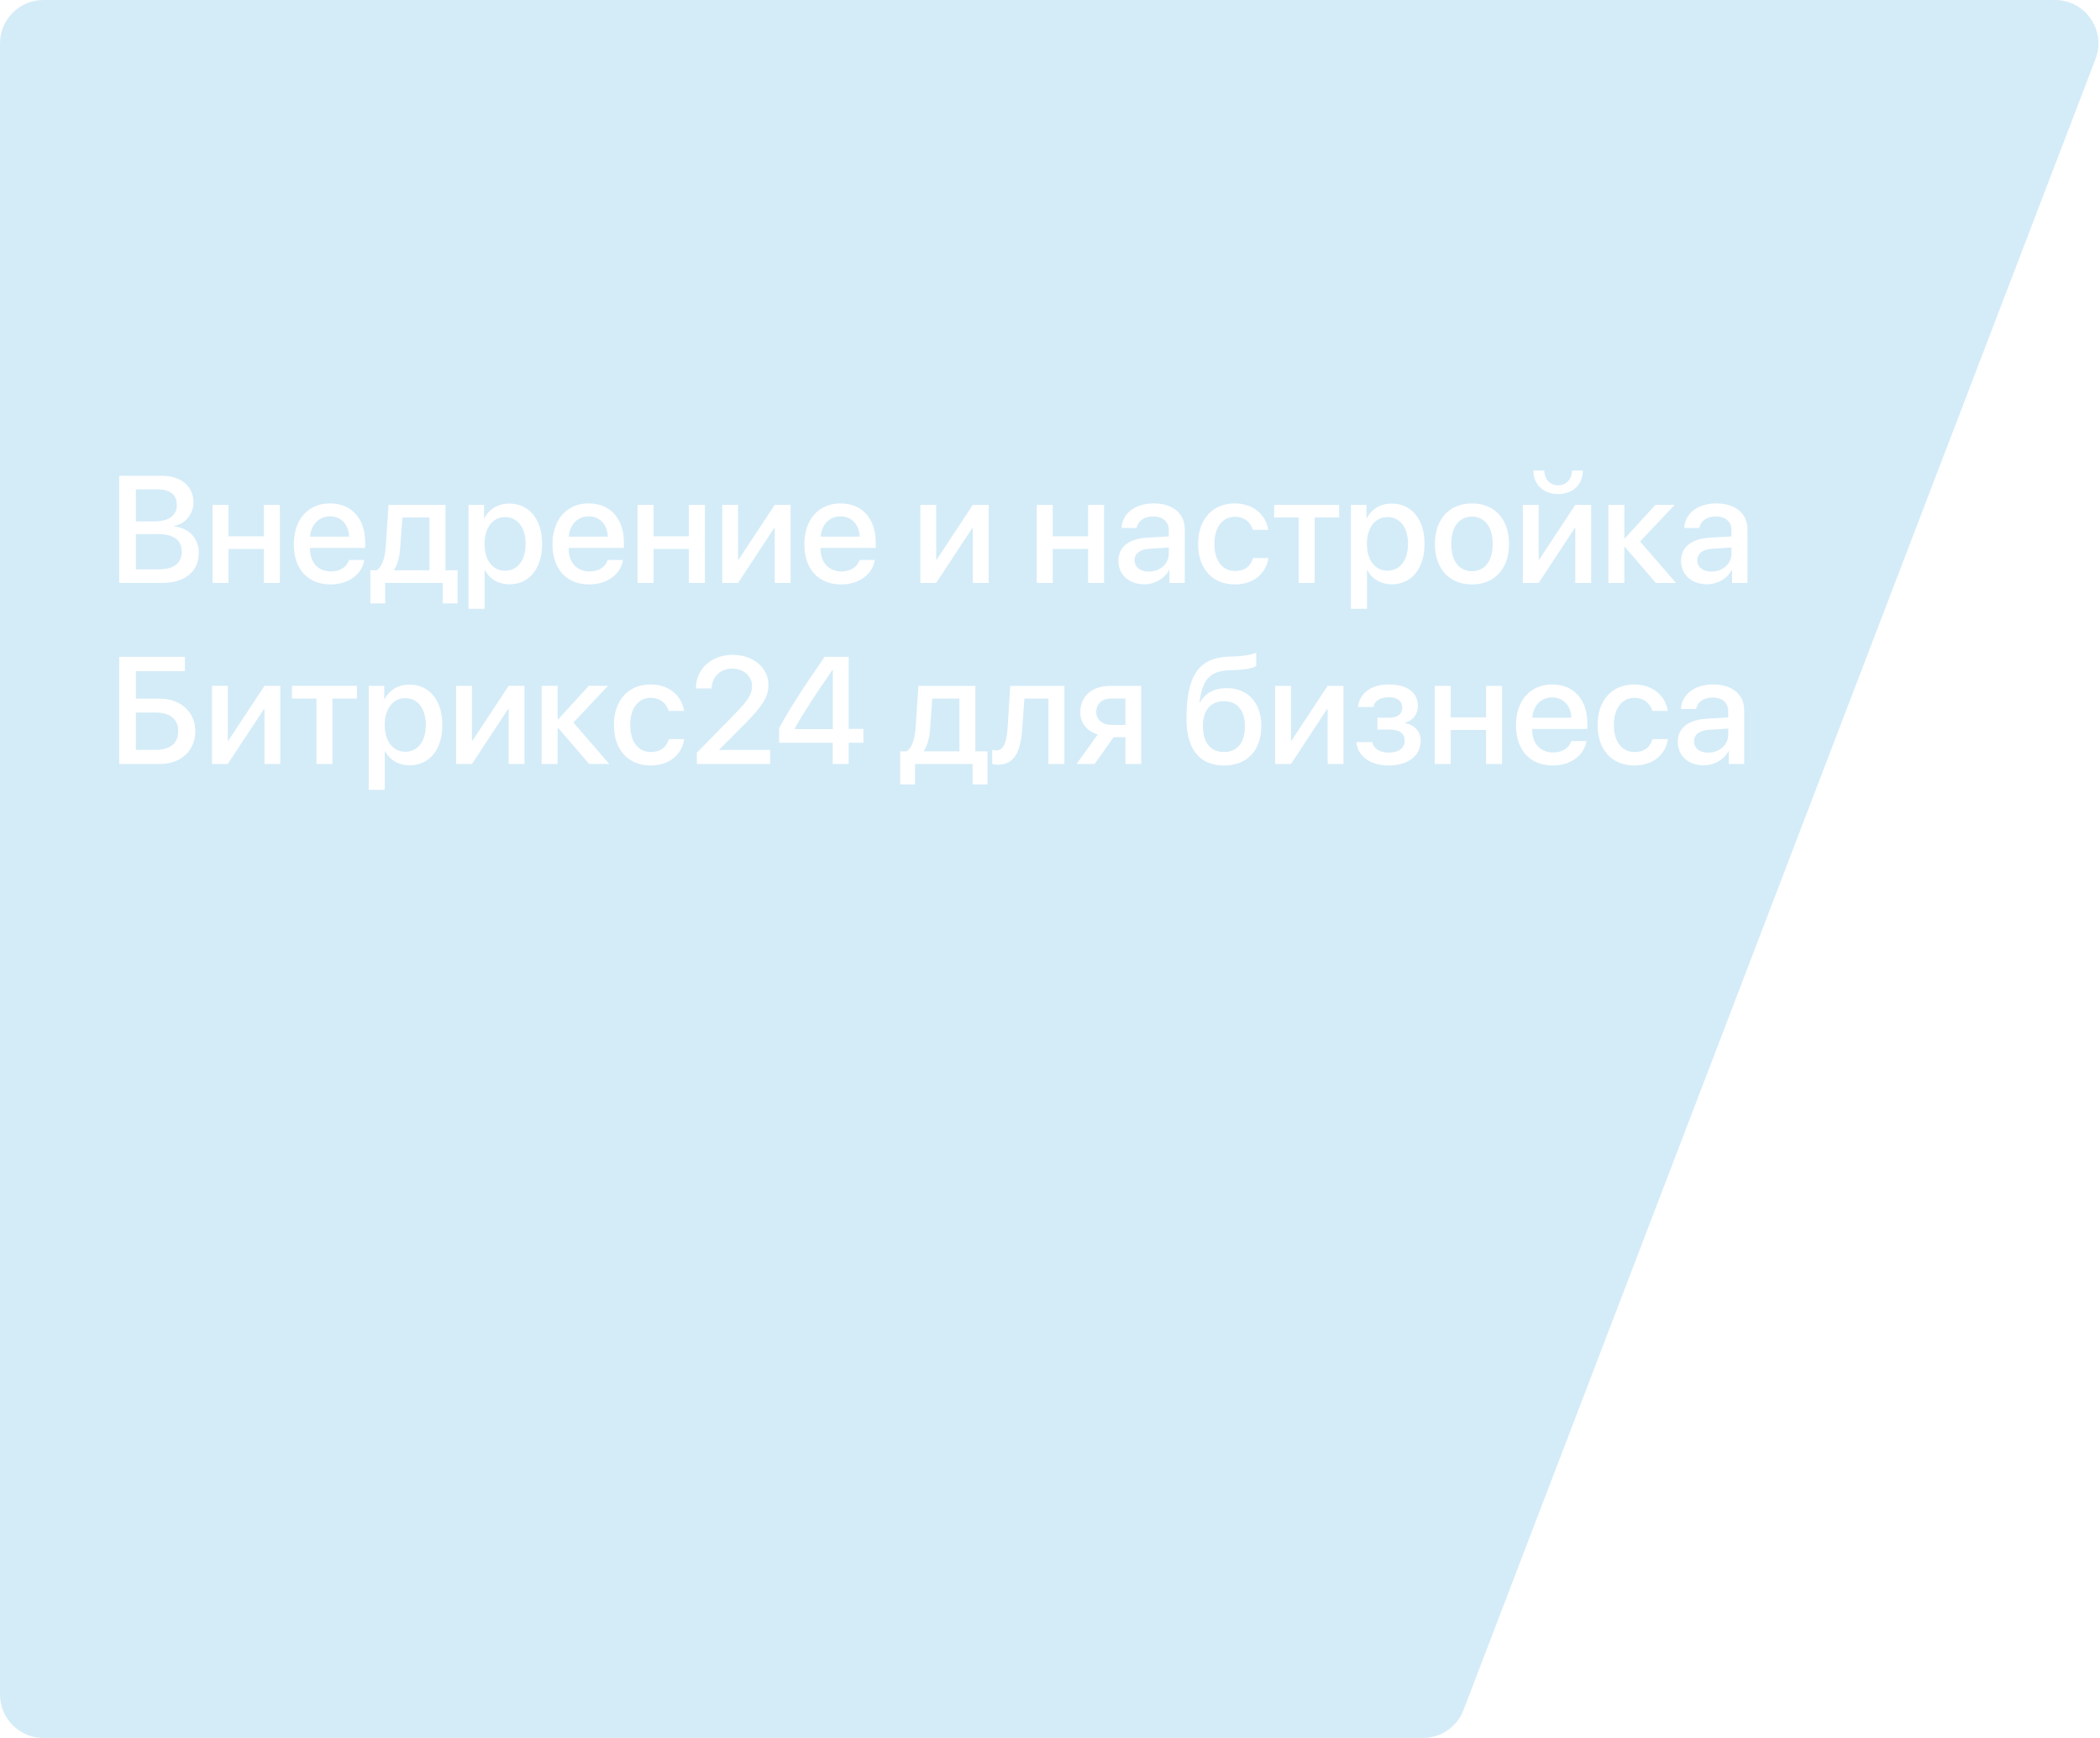 <?xml version="1.0" encoding="UTF-8"?>
<svg width="580" height="480" fill="none" viewBox="0 0 580 480" xmlns="http://www.w3.org/2000/svg">
 <g filter="url(#filter0_b_2222_13643)">
  <path d="m12 0c-6.629 0-12 5.373-12 12v456c0 6.627 5.371 12 12 12h381c4.973 0 9.43-3.066 11.207-7.71l174.56-456c3.007-7.857-2.797-16.29-11.207-16.29h-555.56zm20.934 161h11.871c6.297 0 10.094-3.158 10.094-8.367 0-3.938-2.711-6.788-6.726-7.239v-0.165c2.953-0.492 5.269-3.301 5.269-6.439 0-4.471-3.445-7.383-8.695-7.383h-11.812v29.593zm4.594-17.001v-8.839h6.109c3.324 0 5.211 1.518 5.211 4.266 0 2.932-2.195 4.573-6.176 4.573h-5.145zm6.336 13.248h-6.336v-9.741h6.07c4.348 0 6.601 1.64 6.601 4.84 0 3.199-2.191 4.901-6.336 4.901zm29.02-5.64v9.393h4.406v-21.574h-4.406v8.695h-9.762v-8.695h-4.41v21.574h4.41v-9.393h9.762zm12.754-3.383c0.227-3.261 2.402-5.62 5.496-5.62 3.098 0 5.188 2.318 5.293 5.62h-10.789zm14.972 6.439h-4.203c-0.598 1.887-2.461 3.158-4.984 3.158-3.547 0-5.805-2.481-5.805-6.234v-0.267h15.238v-1.517c0-6.542-3.734-10.767-9.722-10.767-6.09 0-9.984 4.512-9.984 11.279 0 6.809 3.832 11.095 10.172 11.095 4.941 0 8.672-2.809 9.289-6.747zm18.024-11.73v14.56h-9.781v-0.164c0.984-1.394 1.519-3.609 1.683-6.152l0.594-8.244h7.504zm-16.344 23.727h4.082v-5.66h15.914v5.66h4.102v-9.167h-3.344v-18.067h-15.731l-0.777 11.566c-0.207 2.912-0.922 5.517-2.504 6.501h-1.742v9.167zm47.438-16.447c0-6.829-3.61-11.136-9.086-11.136-3.118 0-5.602 1.579-6.871 4.061h-0.082v-3.712h-4.286v28.711h4.43v-10.685h0.102c1.23 2.4 3.691 3.917 6.789 3.917 5.414 0 9.004-4.327 9.004-11.156zm-4.555 0c0 4.532-2.195 7.403-5.703 7.403-3.403 0-5.657-2.912-5.657-7.403 0-4.45 2.274-7.403 5.657-7.403 3.508 0 5.703 2.891 5.703 7.403zm11.914-1.989c0.226-3.261 2.398-5.62 5.496-5.62s5.191 2.318 5.293 5.62h-10.789zm14.973 6.439h-4.207c-0.594 1.887-2.461 3.158-4.981 3.158-3.551 0-5.805-2.481-5.805-6.234v-0.267h15.239v-1.517c0-6.542-3.735-10.767-9.723-10.767-6.09 0-9.988 4.512-9.988 11.279 0 6.809 3.836 11.095 10.172 11.095 4.945 0 8.675-2.809 9.293-6.747zm18.211-3.056v9.393h4.41v-21.574h-4.41v8.695h-9.762v-8.695h-4.41v21.574h4.41v-9.393h9.762zm9.207 9.393h4.367l9.968-15.155h0.165v15.155h4.367v-21.574h-4.367l-9.969 15.114h-0.164v-15.114h-4.367v21.574zm27.171-12.776c0.227-3.261 2.399-5.62 5.497-5.62 3.097 0 5.191 2.318 5.293 5.62h-10.79zm14.973 6.439h-4.207c-0.594 1.887-2.461 3.158-4.98 3.158-3.551 0-5.805-2.481-5.805-6.234v-0.267h15.238v-1.517c0-6.542-3.734-10.767-9.722-10.767-6.09 0-9.989 4.512-9.989 11.279 0 6.809 3.836 11.095 10.172 11.095 4.945 0 8.676-2.809 9.293-6.747zm12.57 6.337h4.368l9.968-15.155h0.164v15.155h4.368v-21.574h-4.368l-9.968 15.114h-0.164v-15.114h-4.368v21.574zm46.329-9.393v9.393h4.41v-21.574h-4.41v8.695h-9.762v-8.695h-4.41v21.574h4.41v-9.393h9.762zm22.292 1.313c0 2.809-2.421 4.942-5.519 4.942-2.379 0-3.938-1.23-3.938-3.117 0-1.846 1.497-3.015 4.145-3.199l5.312-0.328v1.702zm-13.925 1.948c0 3.876 2.953 6.501 7.175 6.501 2.833 0 5.559-1.517 6.809-3.917h0.106v3.548h4.242v-14.868c0-4.327-3.344-7.096-8.571-7.096-5.332 0-8.656 2.871-8.902 6.768h4.184c0.39-1.928 1.992-3.158 4.554-3.158 2.707 0 4.328 1.435 4.328 3.834v1.662l-5.906 0.348c-5.129 0.287-8.019 2.605-8.019 6.378zm37.136-8.531h4.266c-0.613-3.979-3.937-7.301-9.266-7.301-6.132 0-10.113 4.409-10.113 11.177 0 6.911 3.981 11.197 10.152 11.197 5.086 0 8.633-2.953 9.27-7.28h-4.266c-0.613 2.256-2.339 3.568-4.964 3.568-3.446 0-5.7-2.809-5.7-7.485 0-4.553 2.235-7.485 5.66-7.485 2.75 0 4.391 1.62 4.961 3.609zm23.832-3.404v-3.507h-17.945v3.507h6.77v18.067h4.406v-18.067h6.769zm23.583 7.28c0-6.829-3.61-11.136-9.083-11.136-3.117 0-5.597 1.579-6.871 4.061h-0.082v-3.712h-4.285v28.711h4.43v-10.685h0.101c1.231 2.4 3.692 3.917 6.79 3.917 5.414 0 9-4.327 9-11.156zm-4.551 0c0 4.532-2.196 7.403-5.699 7.403-3.407 0-5.665-2.912-5.665-7.403 0-4.45 2.278-7.403 5.665-7.403 3.503 0 5.699 2.891 5.699 7.403zm7.425 0c0 6.952 4.059 11.197 10.231 11.197 6.176 0 10.234-4.245 10.234-11.197 0-6.932-4.082-11.177-10.234-11.177s-10.231 4.245-10.231 11.177zm15.954 0c0 4.799-2.235 7.547-5.723 7.547-3.465 0-5.723-2.748-5.723-7.547 0-4.778 2.258-7.526 5.723-7.526s5.723 2.748 5.723 7.526zm8.328 10.787h4.367l9.965-15.155h0.164v15.155h4.371v-21.574h-4.371l-9.965 15.114h-0.164v-15.114h-4.367v21.574zm5.926-31.049h-2.997c0 3.876 2.75 6.501 6.809 6.501 4.082 0 6.832-2.625 6.832-6.501h-2.996c-0.02 2.318-1.496 4.081-3.836 4.081-2.316 0-3.793-1.763-3.812-4.081zm36.378 31.049-9.925-11.443 9.558-10.131h-5.293l-8.449 9.228h-0.164v-9.228h-4.406v21.574h4.406v-9.946h0.164l8.555 9.946h5.554zm15.321-8.08c0 2.809-2.422 4.942-5.516 4.942-2.379 0-3.937-1.23-3.937-3.117 0-1.846 1.496-3.015 4.14-3.199l5.313-0.328v1.702zm-13.926 1.948c0 3.876 2.953 6.501 7.18 6.501 2.828 0 5.558-1.517 6.808-3.917h0.102v3.548h4.246v-14.868c0-4.327-3.344-7.096-8.574-7.096-5.332 0-8.653 2.871-8.899 6.768h4.184c0.387-1.928 1.988-3.158 4.551-3.158 2.707 0 4.328 1.435 4.328 3.834v1.662l-5.907 0.348c-5.124 0.287-8.019 2.605-8.019 6.378zm-420.1 56.132c5.742 0 9.742-3.671 9.742-9.044 0-5.332-4.062-9.003-9.844-9.003h-6.562v-7.588h13.535v-3.958h-18.129v29.593h11.258zm-1.168-3.896h-5.496v-10.316h5.473c3.961 0 6.234 1.846 6.234 5.168 0 3.302-2.254 5.148-6.211 5.148zm15.524 3.896h4.367l9.969-15.155h0.164v15.155h4.367v-21.574h-4.367l-9.969 15.114h-0.164v-15.114h-4.367v21.574zm40.031-18.067v-3.507h-17.945v3.507h6.769v18.067h4.41v-18.067h6.766zm23.586 7.28c0-6.829-3.609-11.136-9.086-11.136-3.117 0-5.601 1.579-6.871 4.061h-0.082v-3.712h-4.285v28.711h4.43v-10.685h0.101c1.231 2.4 3.691 3.917 6.789 3.917 5.414 0 9.004-4.327 9.004-11.156zm-4.555 0c0 4.532-2.195 7.403-5.703 7.403-3.402 0-5.656-2.912-5.656-7.403 0-4.45 2.273-7.403 5.656-7.403 3.508 0 5.703 2.891 5.703 7.403zm8.368 10.787h4.367l9.968-15.155h0.165v15.155h4.367v-21.574h-4.367l-9.969 15.114h-0.164v-15.114h-4.367v21.574zm42.308 0-9.926-11.443 9.555-10.131h-5.289l-8.449 9.228h-0.164v-9.228h-4.41v21.574h4.41v-9.946h0.164l8.551 9.946h5.558zm16.387-14.663h4.266c-0.618-3.979-3.938-7.301-9.274-7.301-6.129 0-10.109 4.409-10.109 11.177 0 6.911 3.98 11.197 10.152 11.197 5.086 0 8.633-2.953 9.27-7.28h-4.266c-0.617 2.256-2.336 3.568-4.961 3.568-3.445 0-5.703-2.809-5.703-7.485 0-4.553 2.234-7.485 5.66-7.485 2.746 0 4.387 1.62 4.965 3.609zm17.719-15.483c-5.887 0-10.172 3.896-10.172 9.228v0.041h4.343v-0.061c0-3.077 2.442-5.415 5.684-5.415 3.074 0 5.453 2.092 5.453 4.717 0 2.318-0.941 3.876-4.551 7.629l-10.687 10.89v3.117h20.242v-3.876h-14.047v-0.103l7.403-7.444c4.328-4.43 6.175-6.993 6.175-10.438 0-4.697-4.207-8.285-9.843-8.285zm27.601 24.301v5.845h4.41v-5.845h4.059v-3.855h-4.059v-19.893h-6.644c-6.664 9.639-10.031 14.95-12.57 19.729v4.019h14.804zm-10.519-3.794v-0.102c2.355-4.286 5.351-8.901 10.48-16.304h0.078v16.406h-10.558zm38-8.428h7.504v14.56h-9.782v-0.164c0.985-1.394 1.52-3.609 1.684-6.152l0.594-8.244zm-8.84 23.727h4.082v-5.66h15.914v5.66h4.101v-9.167h-3.343v-18.067h-15.731l-0.777 11.566c-0.207 2.912-0.922 5.517-2.504 6.501h-1.742v9.167zm26.906-5.455c4.84 0 6.379-3.917 6.789-10.028l0.594-8.244h6.644v18.067h4.411v-21.574h-14.95l-0.738 11.566c-0.246 3.753-0.984 6.255-3.078 6.255-0.555 0-0.961-0.102-1.168-0.164v3.896c0.266 0.103 0.777 0.226 1.496 0.226zm35.297-11.013h-3.918c-2.504 0-4.145-1.456-4.145-3.506 0-2.338 1.622-3.774 4.145-3.774h3.918v7.28zm0 3.405v7.403h4.344v-21.574h-8.489c-5.043 0-8.324 2.789-8.324 7.28 0 3.015 1.844 5.25 4.836 6.132l-5.883 8.162h5.004l5.231-7.403h3.281zm16.855-5.127c0 8.531 3.653 12.94 10.399 12.94 6.355 0 10.273-4.163 10.273-10.951 0-6.357-3.73-10.418-9.558-10.418-3.383 0-5.985 1.395-7.36 3.938h-0.164c0.797-6.091 2.625-8.675 8.387-8.88l1.887-0.062c2.644-0.102 4.84-0.636 5.394-1.148v-3.671c-0.984 0.533-3.324 0.964-5.64 1.066l-1.926 0.062c-8.203 0.287-11.692 5.147-11.692 17.124zm16.141 2.051c0 4.593-2.133 7.177-5.785 7.177-3.692 0-5.824-2.584-5.824-7.177 0-4.369 2.152-6.871 5.824-6.871 3.652 0 5.785 2.502 5.785 6.871zm8.348 10.479h4.367l9.965-15.155h0.164v15.155h4.371v-21.574h-4.371l-9.965 15.114h-0.164v-15.114h-4.367v21.574zm22.433-6.05c0.391 3.979 3.895 6.46 8.942 6.46 5.351 0 8.82-2.707 8.82-6.808 0-2.461-1.457-4.246-4.207-4.881v-0.164c2.094-0.534 3.445-2.4 3.445-4.594 0-3.589-2.828-5.927-8.058-5.927-4.821 0-8.039 2.4-8.493 6.235h4.247c0.289-1.682 1.886-2.708 4.265-2.708 2.524 0 3.715 1.169 3.715 2.831 0 1.886-1.293 2.83-3.773 2.83h-3.098v3.26h3.156c2.934 0 4.391 0.985 4.391 3.138 0 1.907-1.582 3.22-4.41 3.22-2.481 0-4.121-1.026-4.575-2.892h-4.367zm35.828-3.343v9.393h4.411v-21.574h-4.411v8.695h-9.761v-8.695h-4.41v21.574h4.41v-9.393h9.761zm12.754-3.383c0.227-3.261 2.399-5.62 5.496-5.62 3.098 0 5.192 2.318 5.293 5.62h-10.789zm14.973 6.439h-4.207c-0.594 1.887-2.461 3.158-4.981 3.158-3.55 0-5.804-2.481-5.804-6.234v-0.267h15.238v-1.517c0-6.542-3.734-10.767-9.723-10.767-6.089 0-9.988 4.512-9.988 11.279 0 6.809 3.836 11.095 10.172 11.095 4.945 0 8.676-2.809 9.293-6.747zm18.191-8.326h4.266c-0.617-3.979-3.937-7.301-9.273-7.301-6.129 0-10.11 4.409-10.11 11.177 0 6.911 3.981 11.197 10.153 11.197 5.085 0 8.632-2.953 9.269-7.28h-4.266c-0.617 2.256-2.336 3.568-4.96 3.568-3.446 0-5.704-2.809-5.704-7.485 0-4.553 2.235-7.485 5.661-7.485 2.746 0 4.386 1.62 4.964 3.609zm20.957 6.583c0 2.809-2.418 4.942-5.515 4.942-2.379 0-3.938-1.23-3.938-3.117 0-1.846 1.496-3.015 4.141-3.199l5.312-0.328v1.702zm-13.925 1.948c0 3.876 2.953 6.501 7.179 6.501 2.828 0 5.555-1.517 6.809-3.917h0.101v3.548h4.247v-14.868c0-4.327-3.344-7.096-8.575-7.096-5.332 0-8.652 2.871-8.898 6.768h4.184c0.39-1.928 1.988-3.158 4.55-3.158 2.707 0 4.328 1.435 4.328 3.834v1.662l-5.906 0.348c-5.129 0.287-8.019 2.605-8.019 6.378z" clip-rule="evenodd" fill="#D4ECF8" fill-rule="evenodd"/>
 </g>
 <defs>
  <filter id="filter0_b_2222_13643" x="-22" y="-22" width="623.57" height="524" color-interpolation-filters="sRGB" filterUnits="userSpaceOnUse">
   <feFlood flood-opacity="0" result="BackgroundImageFix"/>
   <feGaussianBlur in="BackgroundImageFix" stdDeviation="11"/>
   <feComposite in2="SourceAlpha" operator="in" result="effect1_backgroundBlur_2222_13643"/>
   <feBlend in="SourceGraphic" in2="effect1_backgroundBlur_2222_13643" result="shape"/>
  </filter>
 </defs>
</svg>
